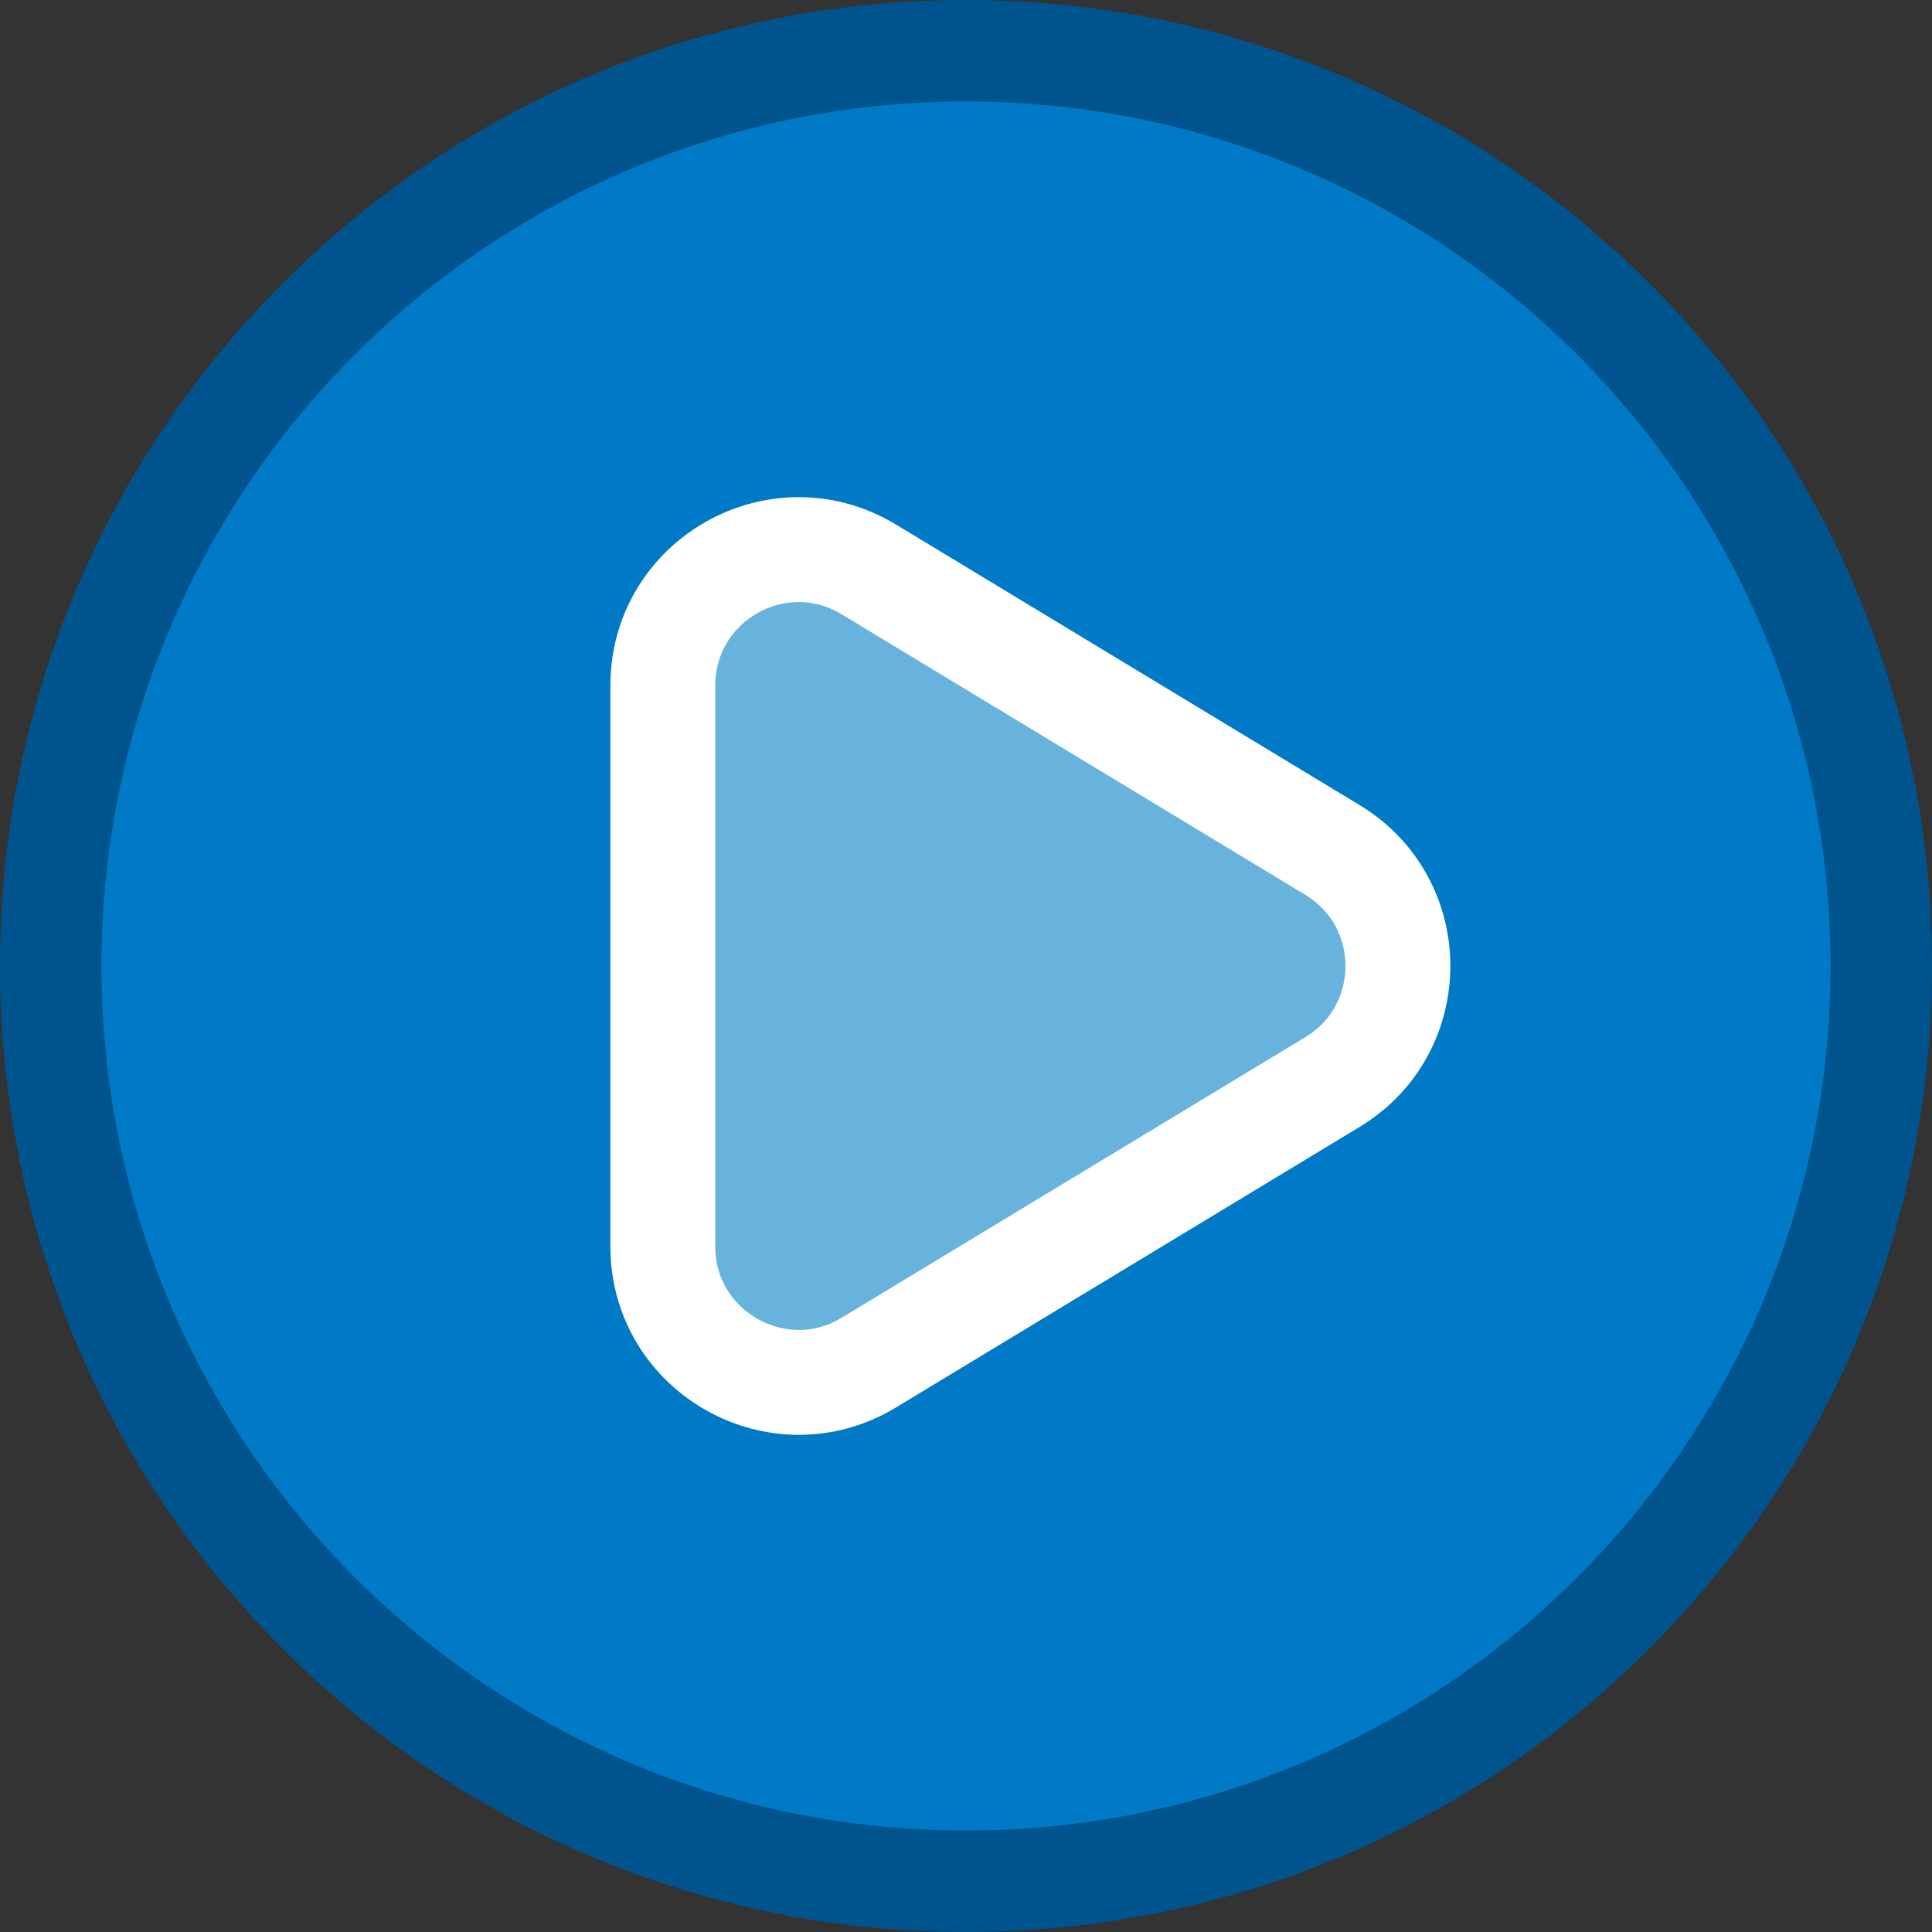 <?xml version="1.0" encoding="utf-8"?>
<!-- Generator: Adobe Illustrator 23.0.1, SVG Export Plug-In . SVG Version: 6.00 Build 0)  -->
<svg version="1.1" id="Layer_1" xmlns="http://www.w3.org/2000/svg" xmlns:xlink="http://www.w3.org/1999/xlink" x="0px" y="0px"
	 viewBox="0 0 571 571" style="enable-background:new 0 0 571 571;" xml:space="preserve">
<rect x="0" y="0" width="571" height="571" fill="#333333" stroke="none"/>
<style type="text/css">
	.st0{fill:#007AC7;}
	.st1{fill:#00548D;}
	.st2{fill:#68B3DD;}
	.st3{fill:none;stroke:#FFFFFF;stroke-width:31;stroke-linecap:round;stroke-linejoin:round;stroke-miterlimit:10;}
</style>
<g>
	<path class="st0" d="M285.5,556c-72.3,0-140.2-28.1-191.3-79.2S15,357.8,15,285.5S43.1,145.3,94.2,94.2S213.2,15,285.5,15
		s140.2,28.1,191.3,79.2s79.2,119,79.2,191.3s-28.1,140.2-79.2,191.3S357.8,556,285.5,556z"/>
	<path class="st1" d="M285.5,30C426.6,30,541,144.4,541,285.5S426.6,541,285.5,541S30,426.6,30,285.5S144.4,30,285.5,30 M285.5,0
		C247,0,209.6,7.6,174.4,22.4c-34,14.4-64.5,35-90.7,61.2s-46.8,56.7-61.2,90.7C7.6,209.6,0,247,0,285.5s7.6,75.9,22.4,111.1
		c14.4,34,35,64.5,61.2,90.7c26.2,26.2,56.7,46.8,90.7,61.2C209.6,563.4,247,571,285.5,571s75.9-7.6,111.1-22.4
		c34-14.4,64.5-35,90.7-61.2c26.2-26.2,46.8-56.7,61.2-90.7C563.4,361.4,571,324,571,285.5s-7.6-75.9-22.4-111.1
		c-14.4-34-35-64.5-61.2-90.7s-56.7-46.8-90.7-61.2C361.4,7.6,324,0,285.5,0L285.5,0z"/>
</g>
<g>
	<path class="st2" d="M393.8,319.8l-137,82.9c-26.7,16.2-60.9-3.1-60.9-34.3V202.6c0-31.2,34.1-50.5,60.9-34.3l137,82.9
		C419.6,266.8,419.6,304.2,393.8,319.8z"/>
	<path class="st3" d="M393.8,319.8l-137,82.9c-26.7,16.2-60.9-3.1-60.9-34.3V202.6c0-31.2,34.1-50.5,60.9-34.3l137,82.9
		C419.6,266.8,419.6,304.2,393.8,319.8z"/>
</g>
</svg>
